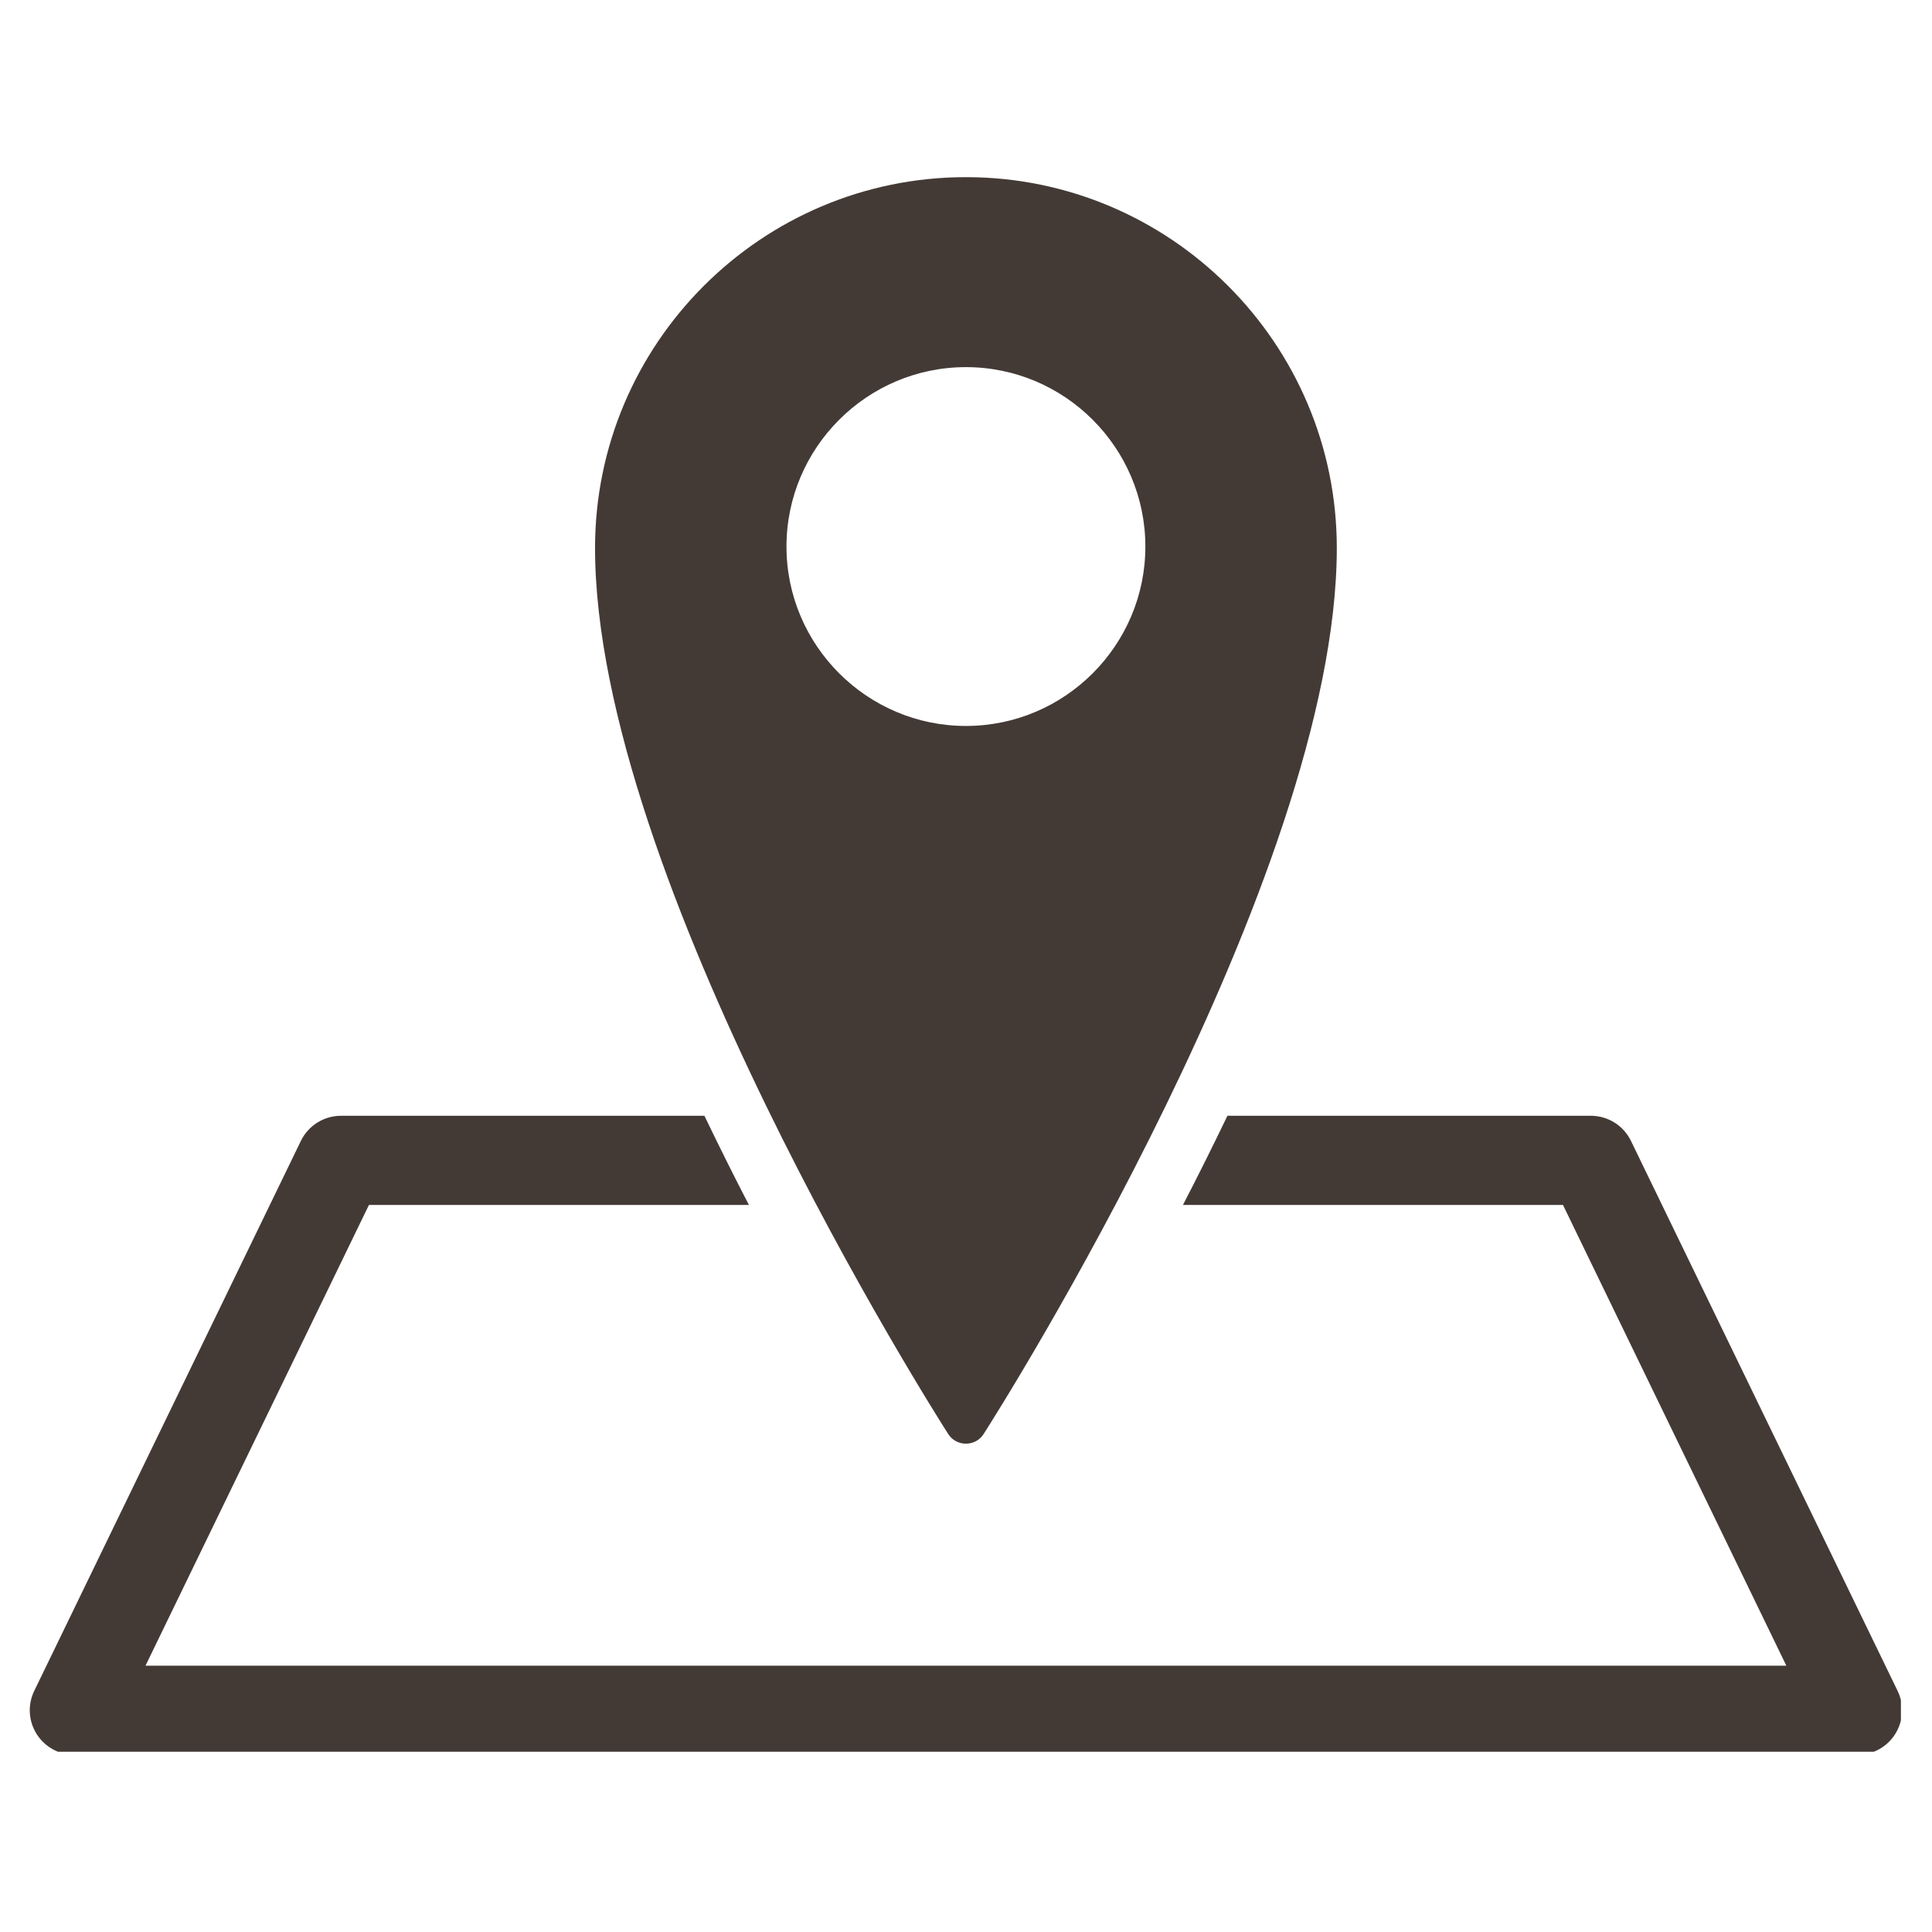 <svg version="1.0" preserveAspectRatio="xMidYMid meet" height="200" viewBox="0 0 150 150" zoomAndPan="magnify" width="200" xmlns:xlink="http://www.w3.org/1999/xlink" xmlns="http://www.w3.org/2000/svg"><defs><clipPath id="0b6f297838"><path clip-rule="nonzero" d="M 2.086 13.754 L 147.586 13.754 L 147.586 136.004 L 2.086 136.004 Z M 2.086 13.754"></path></clipPath></defs><g clip-path="url(#0b6f297838)"><path fill-rule="nonzero" fill-opacity="1" d="M 74.996 112.086 C 75.551 112.086 76.074 111.809 76.371 111.332 C 77.5 109.578 103.789 68.082 103.789 42.547 C 103.789 26.668 90.875 13.754 74.996 13.754 C 59.113 13.754 46.199 26.668 46.199 42.547 C 46.199 68.082 72.488 109.578 73.617 111.332 C 73.914 111.809 74.438 112.086 74.996 112.086 Z M 61.062 42.434 C 61.062 34.762 67.32 28.504 74.996 28.504 C 82.668 28.504 88.926 34.762 88.926 42.434 C 88.926 50.105 82.668 56.363 74.996 56.363 C 67.32 56.363 61.062 50.105 61.062 42.434 Z M 147.148 134.621 C 146.516 135.633 145.406 136.246 144.215 136.246 L 5.773 136.246 C 4.582 136.246 3.473 135.633 2.84 134.621 C 2.207 133.613 2.137 132.348 2.66 131.277 L 23.359 88.582 C 23.938 87.387 25.148 86.629 26.477 86.629 L 54.691 86.629 C 55.848 89.031 57.004 91.352 58.145 93.551 L 28.645 93.551 L 11.297 129.324 L 138.691 129.324 L 121.348 93.551 L 91.844 93.551 C 92.984 91.352 94.141 89.031 95.297 86.629 L 123.516 86.629 C 124.84 86.629 126.051 87.387 126.629 88.582 L 147.328 131.277 C 147.852 132.348 147.781 133.613 147.148 134.621 Z M 147.148 134.621" fill="#433a36"></path></g></svg>